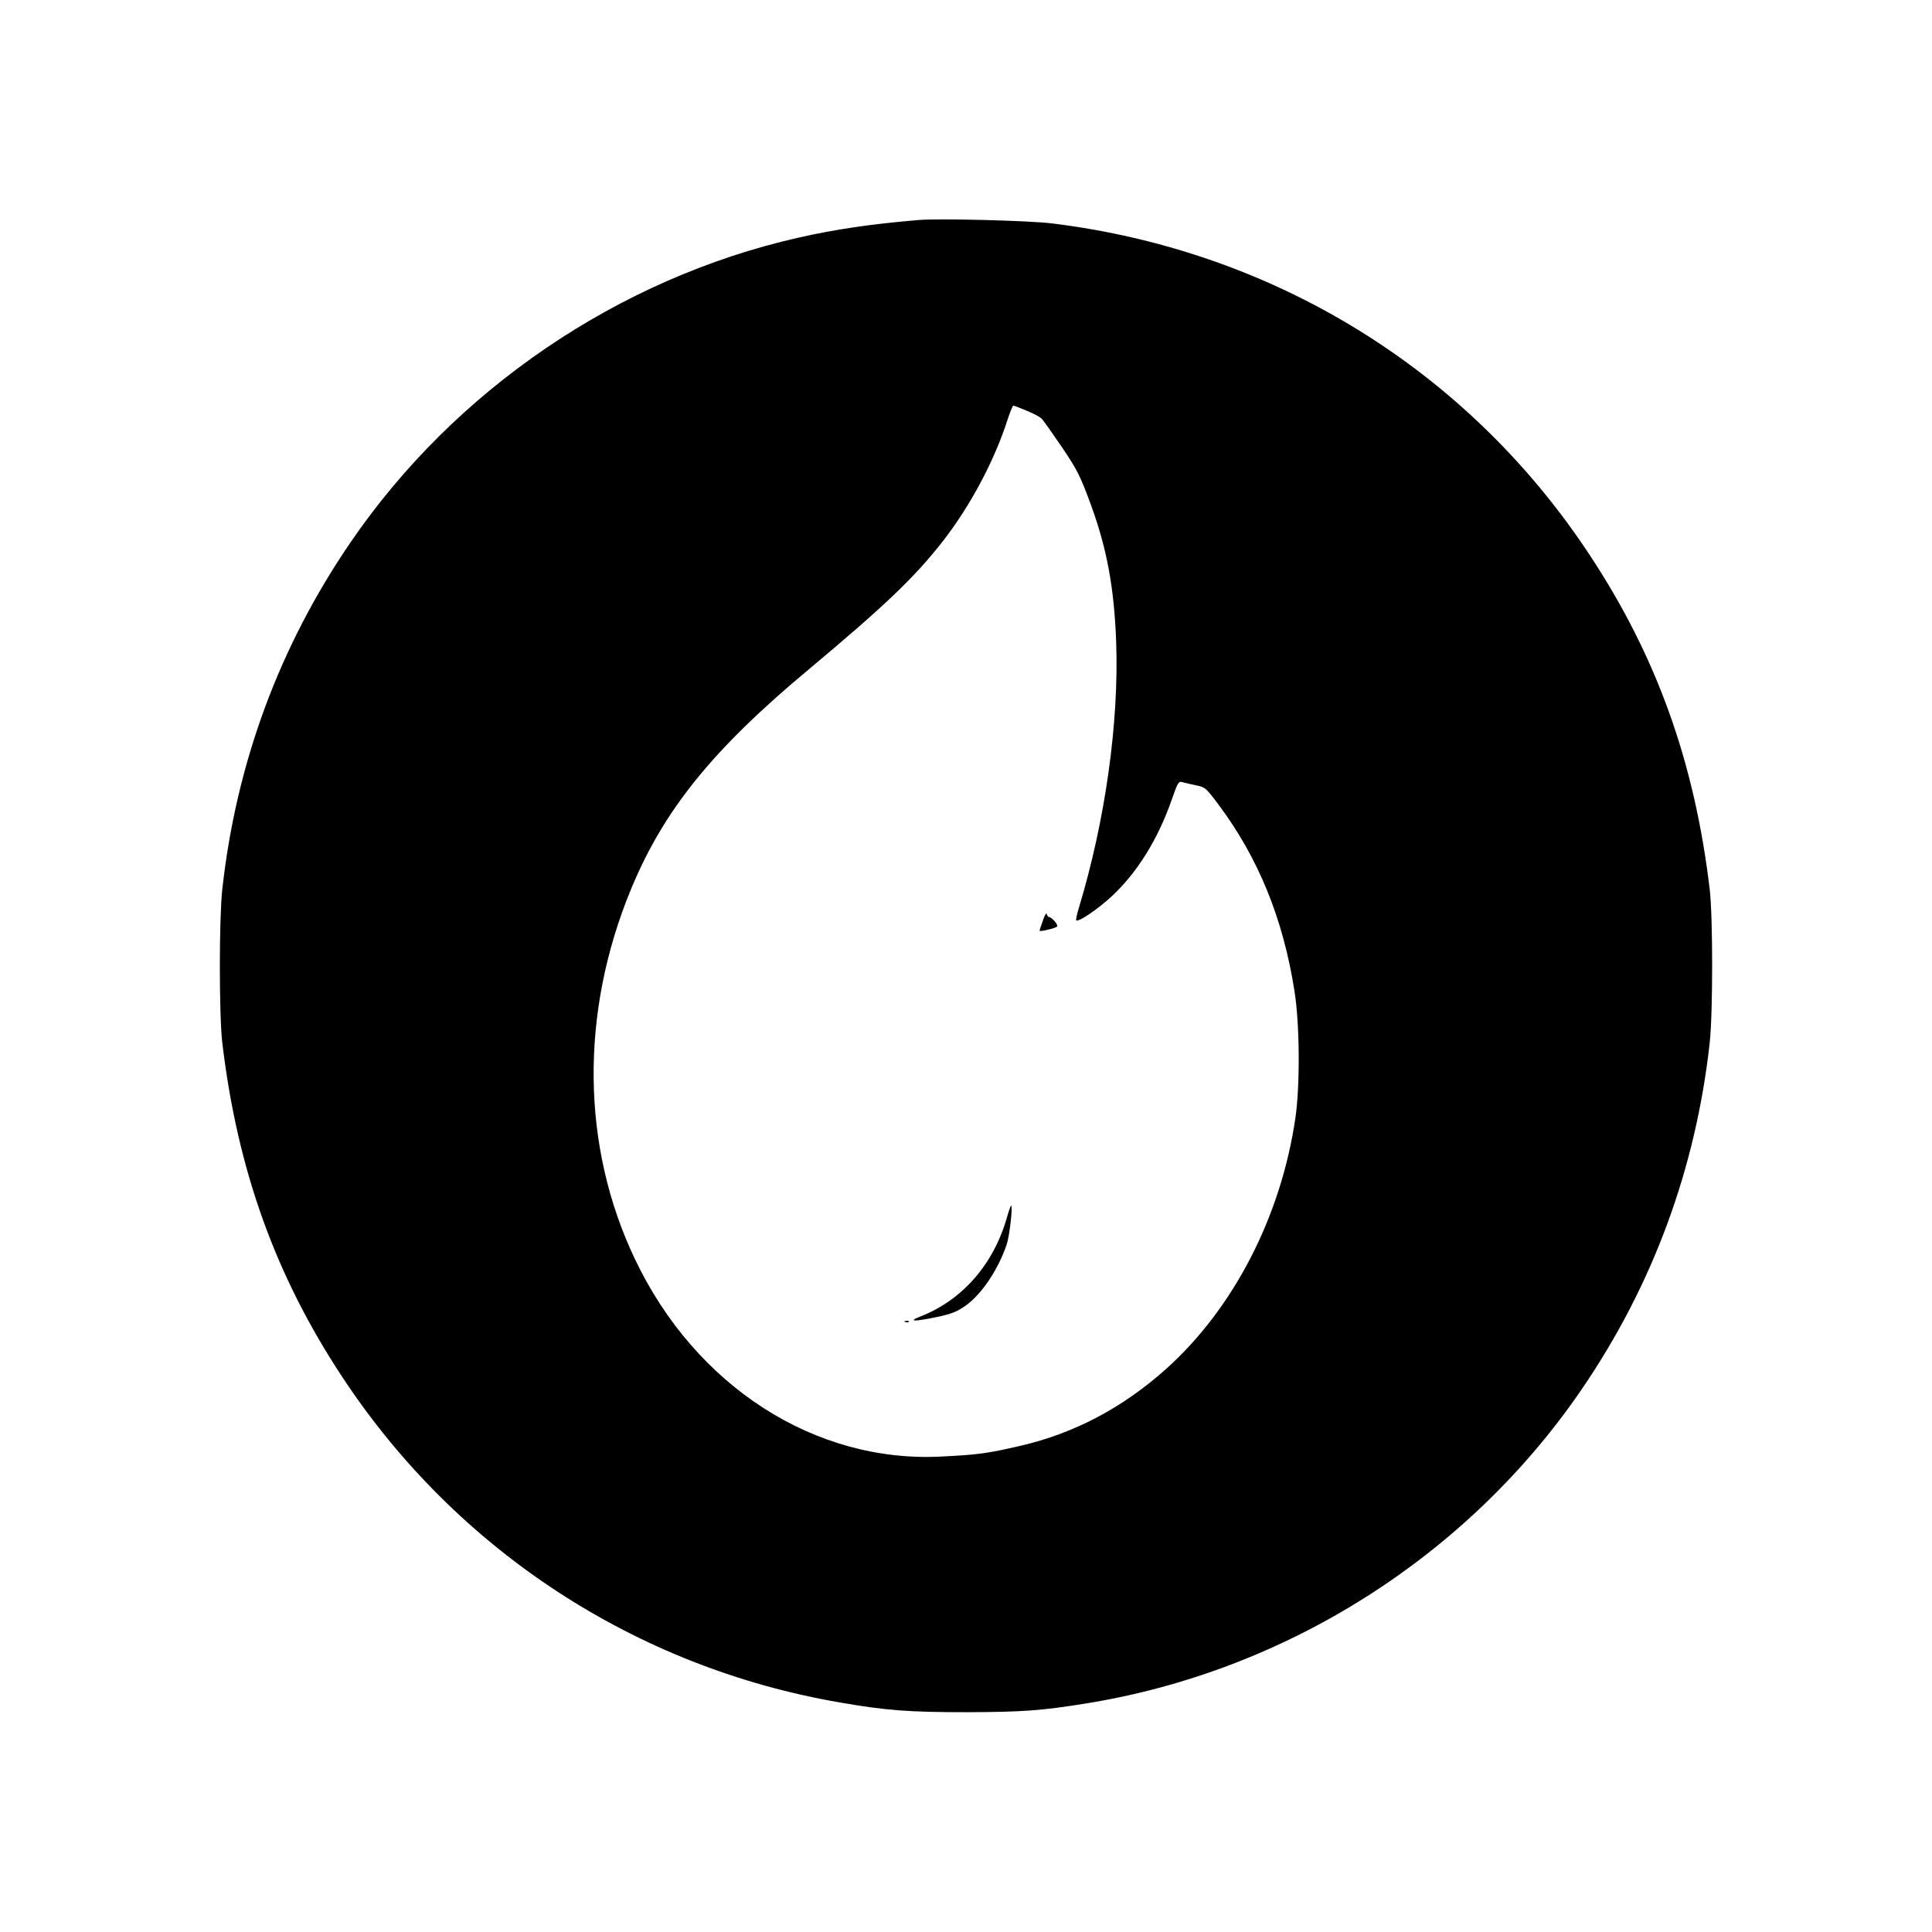 <?xml version="1.0" standalone="no"?>
<!DOCTYPE svg PUBLIC "-//W3C//DTD SVG 20010904//EN"
 "http://www.w3.org/TR/2001/REC-SVG-20010904/DTD/svg10.dtd">
<svg version="1.0" xmlns="http://www.w3.org/2000/svg"
 width="1024pt" height="1024pt" viewBox="0 0 1024 1024"
 preserveAspectRatio="xMidYMid meet">
<g transform="translate(0,1024) scale(0.1,-0.1)"
fill="#000000" stroke="none">
<path d="M4870 9074 c-250 -21 -441 -49 -640 -94 -952 -216 -1818 -805 -2371
-1613 -378 -552 -607 -1171 -681 -1842 -17 -157 -17 -662 0 -810 80 -675 282
-1238 638 -1776 605 -917 1556 -1538 2639 -1723 241 -42 364 -51 670 -51 294
1 395 8 635 47 1057 171 2017 779 2621 1661 378 552 607 1171 681 1842 17 157
17 662 0 810 -80 675 -282 1238 -638 1776 -646 979 -1673 1611 -2849 1755
-122 15 -598 27 -705 18z m572 -1011 c35 -14 70 -33 79 -42 9 -9 57 -77 108
-152 83 -123 97 -152 155 -310 83 -228 122 -439 132 -724 15 -424 -58 -945
-197 -1404 -11 -35 -17 -66 -15 -69 11 -11 113 58 186 125 139 130 246 302
321 516 30 87 36 97 54 92 11 -3 44 -11 72 -17 51 -10 55 -14 121 -102 211
-282 343 -605 403 -989 28 -176 30 -497 5 -672 -77 -525 -329 -1012 -688
-1333 -230 -205 -485 -339 -769 -405 -178 -41 -222 -47 -419 -57 -671 -35
-1304 373 -1624 1045 -285 597 -293 1304 -22 1961 174 421 432 741 946 1169
399 334 556 483 706 675 147 188 275 429 345 648 13 39 26 72 30 72 4 0 36
-12 71 -27z"/>
<path d="M5528 5362 c-10 -27 -18 -52 -18 -55 0 -7 83 13 93 22 8 8 -29 51
-44 51 -4 0 -9 7 -11 16 -2 8 -11 -7 -20 -34z"/>
<path d="M5336 3784 c-71 -246 -235 -434 -456 -521 -72 -28 -37 -29 88 -3 75
16 105 28 149 59 86 61 174 192 219 326 15 45 33 205 23 205 -2 0 -13 -30 -23
-66z"/>
<path d="M4798 3233 c7 -3 16 -2 19 1 4 3 -2 6 -13 5 -11 0 -14 -3 -6 -6z"/>
</g>
</svg>
